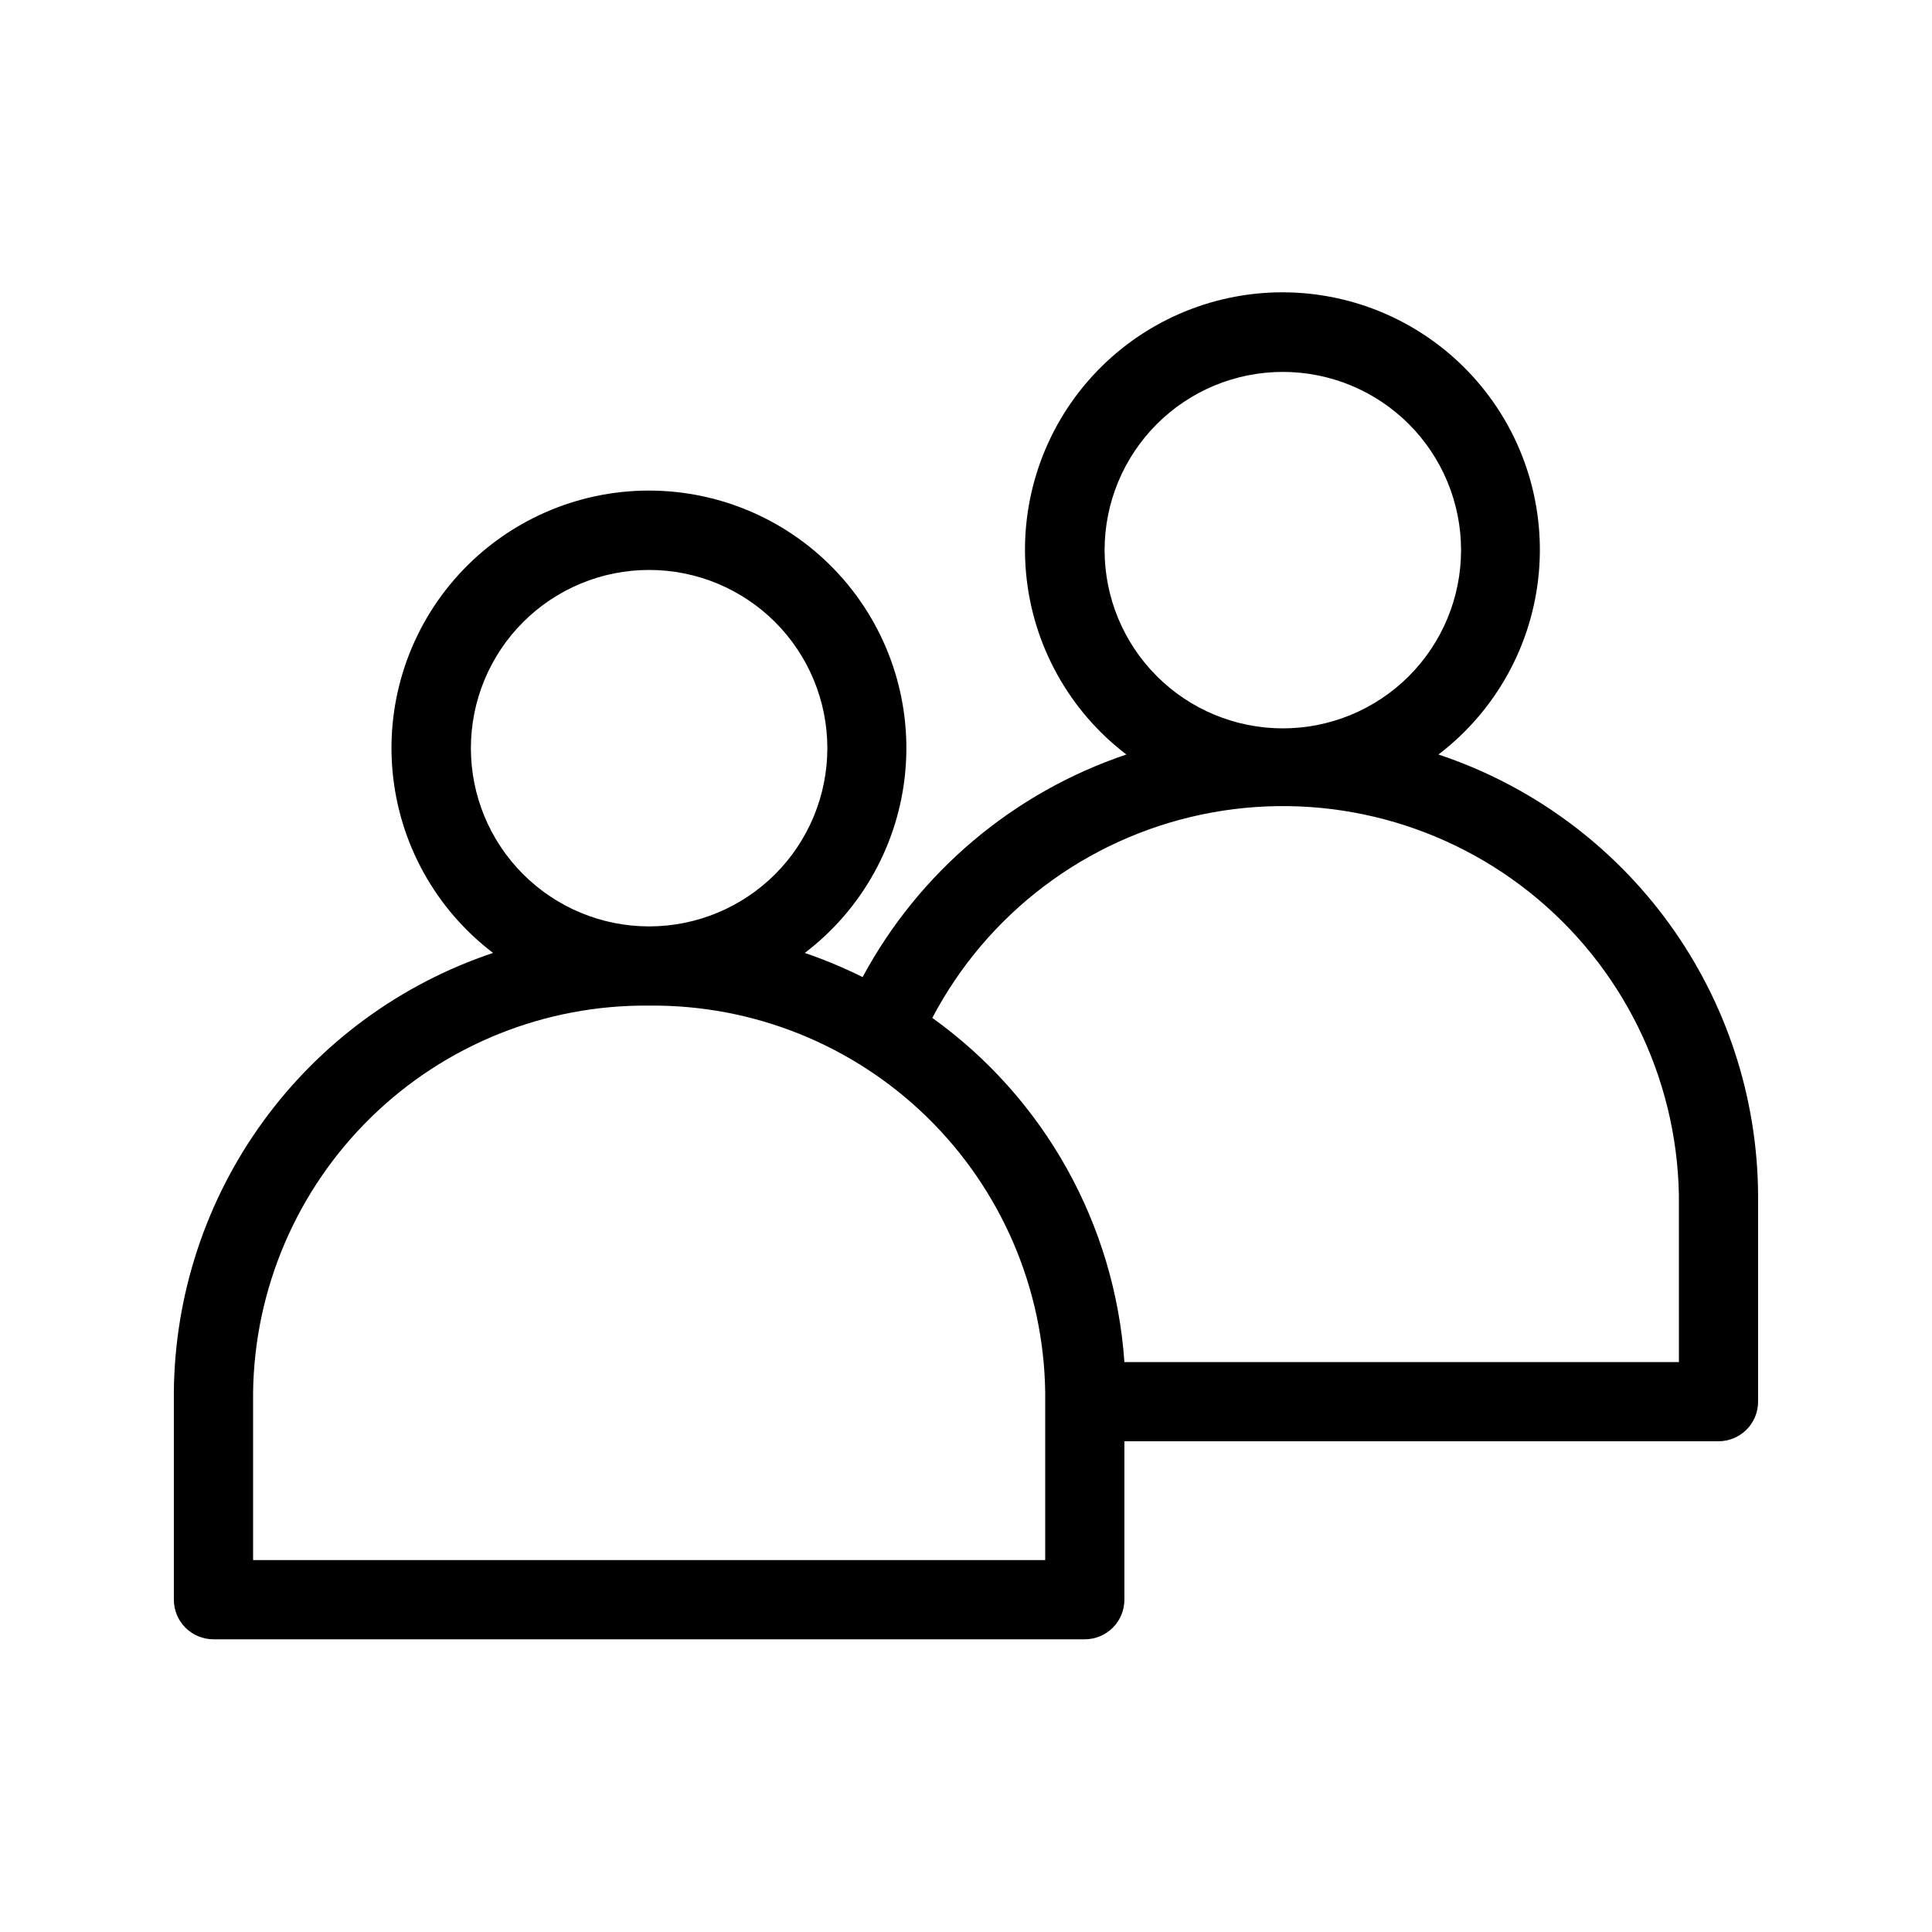 <?xml version="1.0" encoding="UTF-8"?>
<!-- Uploaded to: ICON Repo, www.iconrepo.com, Generator: ICON Repo Mixer Tools -->
<svg fill="#000000" width="800px" height="800px" version="1.1" viewBox="144 144 512 512" xmlns="http://www.w3.org/2000/svg">
 <path d="m525.21 343.95c15.234-11.609 24.887-29.09 26.598-48.168 1.711-19.074-4.676-37.992-17.602-52.129-12.922-14.137-31.195-22.188-50.348-22.188-19.156 0-37.426 8.051-50.352 22.188-12.926 14.137-19.312 33.055-17.602 52.129 1.711 19.078 11.363 36.559 26.598 48.168-29.941 10.078-54.934 31.168-69.902 58.988-4.965-2.469-10.082-4.609-15.324-6.402 15.25-11.602 24.918-29.078 26.645-48.164 1.723-19.082-4.656-38.012-17.582-52.16-12.926-14.145-31.203-22.203-50.367-22.203-19.16 0-37.438 8.059-50.363 22.203-12.926 14.148-19.309 33.078-17.582 52.16 1.723 19.086 11.395 36.562 26.645 48.164-24.484 8.18-45.801 23.809-60.969 44.695-15.168 20.891-23.43 45.996-23.629 71.809v54.895c0 2.785 1.105 5.453 3.074 7.422s4.637 3.074 7.422 3.074h230.91c2.781 0 5.453-1.105 7.422-3.074 1.965-1.969 3.074-4.637 3.074-7.422v-41.984h157.44c2.785 0 5.453-1.105 7.422-3.074 1.969-1.965 3.074-4.637 3.074-7.422v-54.891c-0.184-25.848-8.453-50.984-23.641-71.898-15.191-20.91-36.539-36.547-61.062-44.715zm-88.48-54.16c0-12.527 4.977-24.539 13.836-33.398 8.855-8.855 20.871-13.832 33.395-13.832 12.527 0 24.543 4.977 33.398 13.832 8.859 8.859 13.836 20.871 13.836 33.398 0 12.527-4.977 24.543-13.836 33.398-8.855 8.859-20.871 13.836-33.398 13.836-12.523 0-24.539-4.977-33.395-13.836-8.859-8.855-13.836-20.871-13.836-33.398zm-167.94 52.48c0-12.527 4.977-24.539 13.836-33.398 8.855-8.855 20.871-13.832 33.398-13.832s24.539 4.977 33.398 13.832c8.855 8.859 13.832 20.871 13.832 33.398 0 12.527-4.977 24.543-13.832 33.398-8.859 8.859-20.871 13.836-33.398 13.836s-24.543-4.977-33.398-13.836c-8.859-8.855-13.836-20.871-13.836-33.398zm152.2 215.17h-209.92v-44.398c0.359-27.504 11.609-53.742 31.285-72.965 19.676-19.223 46.168-29.859 73.676-29.578 27.504-0.281 54 10.355 73.672 29.578 19.676 19.223 30.926 45.461 31.289 72.965zm167.94-52.48h-146.95c-2.535-36.469-21.199-69.906-50.906-91.207 14.551-27.688 40.688-47.441 71.293-53.879 30.605-6.441 62.488 1.102 86.965 20.574 24.473 19.473 38.988 48.844 39.59 80.117z"/>
</svg>